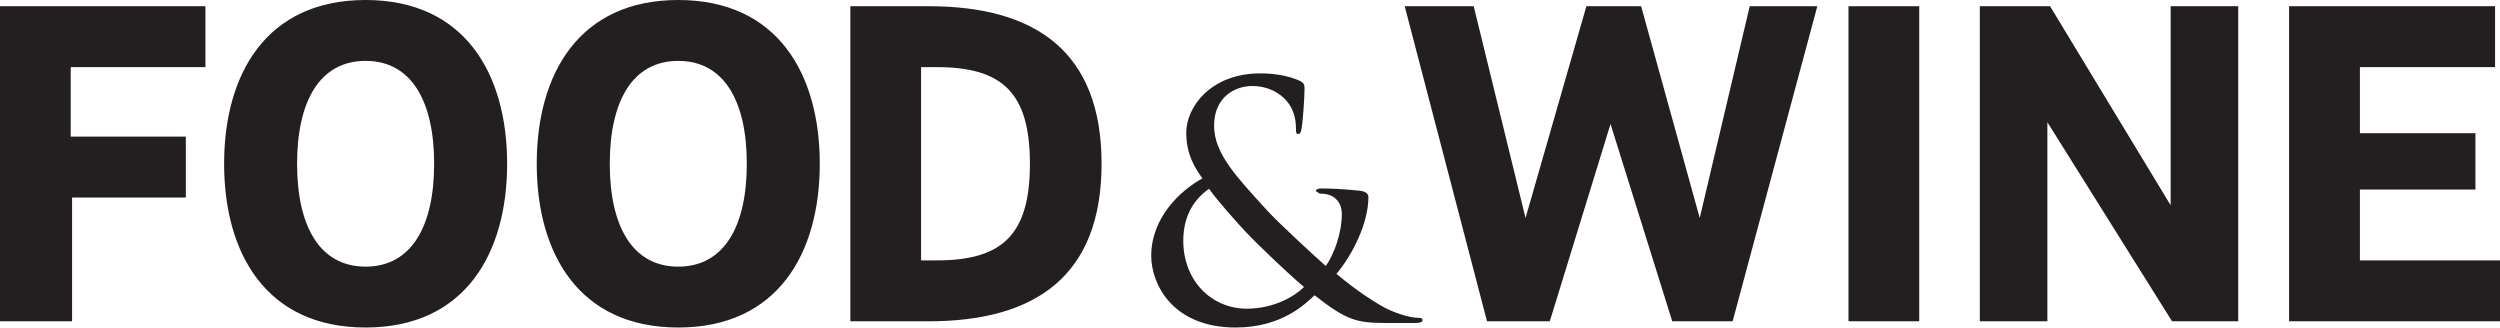 <svg width="999" height="131" viewBox="0 0 999 131" fill="none" xmlns="http://www.w3.org/2000/svg">
<path d="M738.658 128.389H766.926V2.475H738.658V128.389ZM867.393 82.022L819.204 2.485H791.134V128.389H818.135V48.843L867.948 128.389H894.394V2.485H867.393V82.022ZM943.019 104.052V75.724H989.188V53.229H943.019V26.822H997.03V2.485H914.721V128.389H999V104.052H943.019ZM679.212 87.111L655.795 2.485H633.924L609.606 87.111L588.893 2.485H561.318L594.21 128.389H619.299L643.567 49.546L668.231 128.389H692.36L726.202 2.485H699.192L679.212 87.111ZM0 128.389H28.802V78.923H74.259V54.585H28.258V26.822H82.091V2.485H0V128.389ZM146.092 0C106.279 0 89.556 29.753 89.556 65.427C89.556 101.131 106.279 130.874 146.092 130.874C185.924 130.874 202.648 101.131 202.648 65.427C202.648 29.753 185.924 0 146.092 0ZM146.092 106.547C127.795 106.547 118.715 90.467 118.715 65.427C118.715 40.427 127.795 24.327 146.092 24.327C164.399 24.327 173.479 40.427 173.479 65.427C173.479 90.467 164.399 106.547 146.092 106.547ZM566.625 126.993C563.001 126.993 556.14 124.686 552.001 122.21C548.437 120.131 542.674 116.616 534.05 109.438C540.605 101.606 546.813 89.061 546.813 78.784C546.813 77.358 545.625 76.477 543.427 76.229C536.189 75.447 530.991 75.309 527.911 75.309C526.852 75.309 525.832 75.586 525.832 76.418L527.377 77.358C529.317 77.358 532.05 77.744 533.714 79.388C535.664 81.13 536.189 83.586 536.189 85.537C536.189 93.448 532.882 101.973 529.783 106.28C526.466 103.418 510.525 88.774 506.139 83.863C494.228 70.784 485.148 61.397 485.148 50.229C485.148 38.644 493.693 34.377 500.307 34.377C506.773 34.377 511.248 37.1 513.97 40.13C517.01 43.506 517.852 47.724 517.852 51.09C517.852 53.021 517.981 53.536 518.694 53.536C519.347 53.536 519.802 53.288 520.119 51.338C520.505 49.397 521.288 39.684 521.288 35.595C521.288 34.04 521.228 33.149 519.347 32.288C515.862 30.615 510.168 29.317 503.654 29.317C483.732 29.317 473.95 42.912 474.019 53.15C474.079 58.981 475.366 64.289 480.475 71.299C471.564 76.14 460.029 87.081 460.029 102.24C460.029 113.527 468.583 130.874 493.752 130.874C512.218 130.874 521.674 121.399 525.298 117.983C537.991 127.904 541.892 129.072 554.05 129.072H565.388C567.397 129.072 568.447 128.686 568.447 128.013C568.447 127.131 567.803 126.993 566.625 126.993ZM498.238 123.349C484.257 123.349 472.841 112.349 472.841 96.16C472.841 85.804 477.564 79.269 483.148 75.447C486.059 79.705 494.336 88.972 497.713 92.576C501.089 96.22 513.693 108.468 521.08 114.686C517.525 118.24 509.248 123.349 498.238 123.349ZM371.077 2.485H339.799V128.389H371.077C413.889 128.389 440.187 110.161 440.187 65.427C440.187 20.703 413.889 2.485 371.077 2.485ZM374.205 104.052H368.057V26.822H374.205C400.137 26.822 411.553 36.595 411.553 65.427C411.553 94.279 400.137 104.052 374.205 104.052ZM271.035 0C231.213 0 214.48 29.753 214.48 65.427C214.48 101.131 231.213 130.874 271.035 130.874C310.868 130.874 327.581 101.131 327.581 65.427C327.581 29.753 310.868 0 271.035 0ZM271.035 106.547C252.738 106.547 243.668 90.467 243.668 65.427C243.668 40.427 252.738 24.327 271.035 24.327C289.342 24.327 298.422 40.427 298.422 65.427C298.422 90.467 289.342 106.547 271.035 106.547Z" fill="#231F20"/>
</svg>
